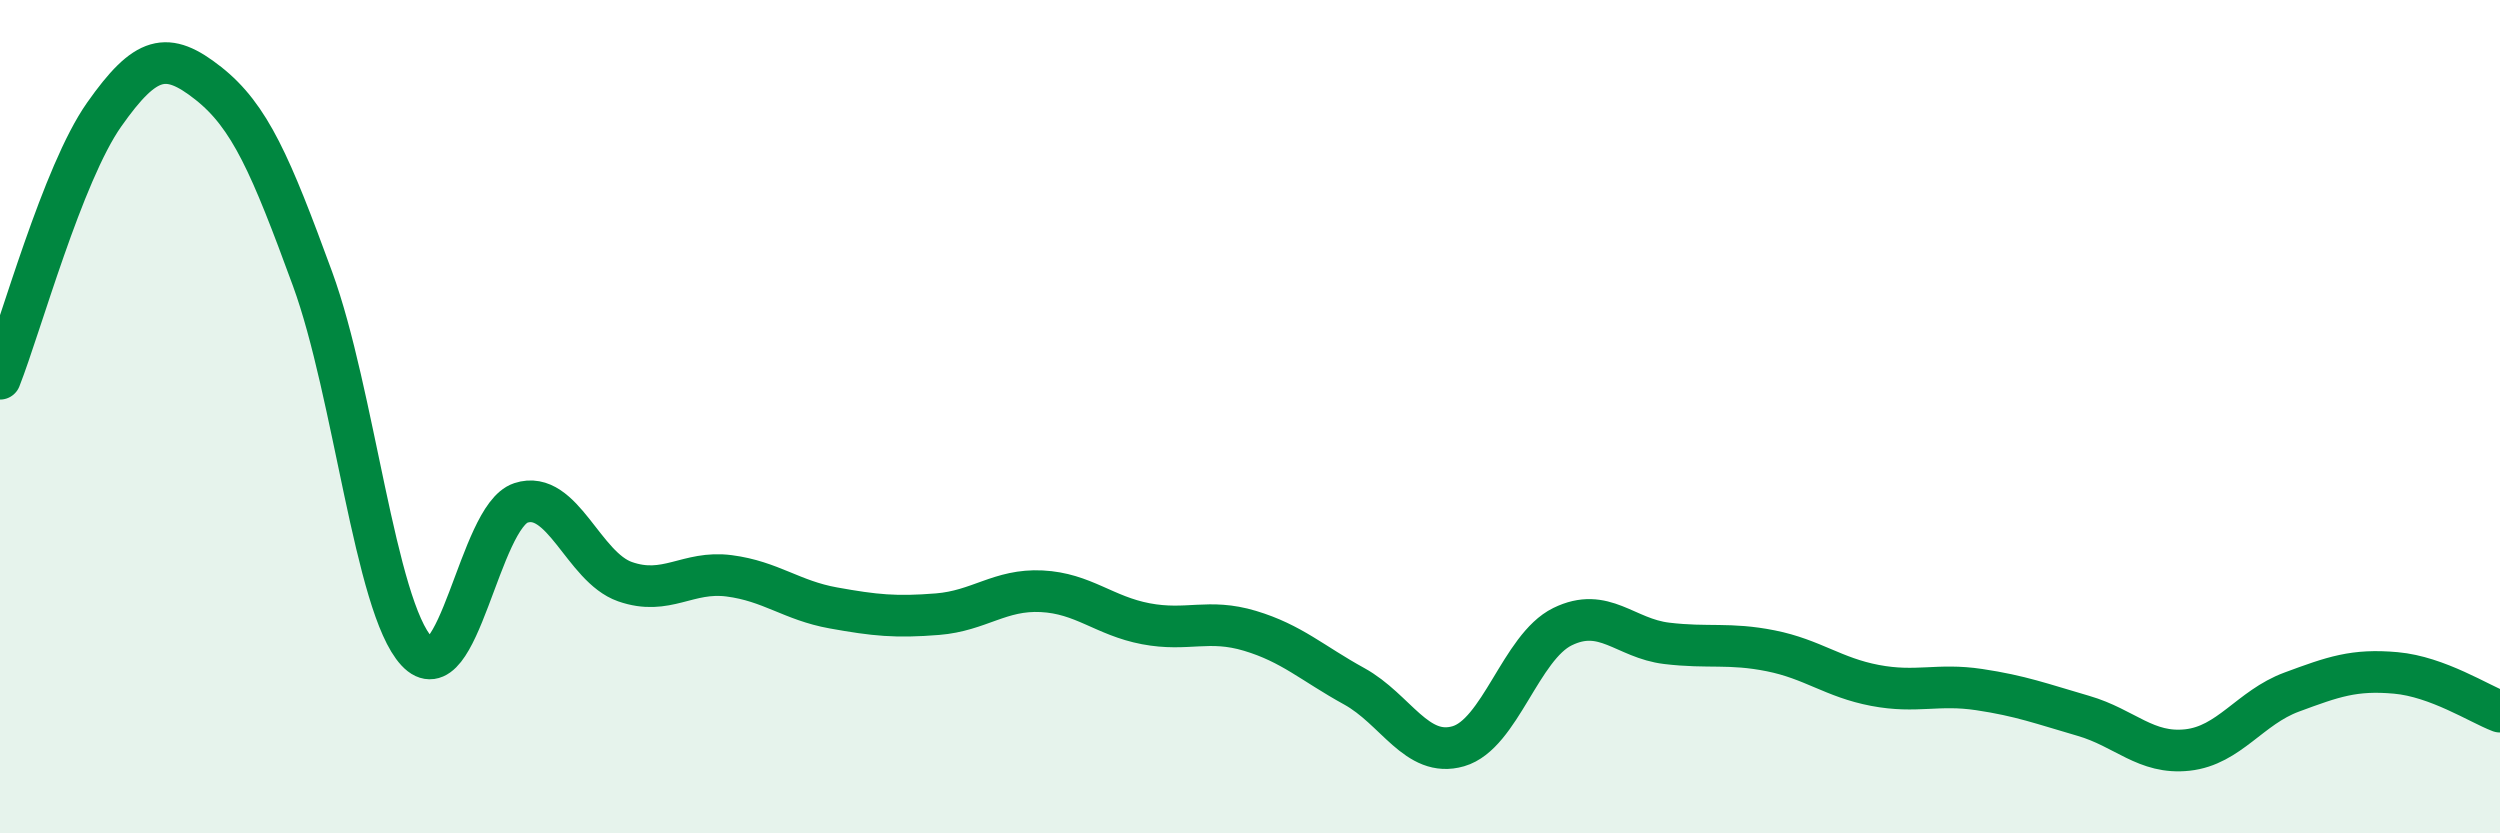 
    <svg width="60" height="20" viewBox="0 0 60 20" xmlns="http://www.w3.org/2000/svg">
      <path
        d="M 0,9.09 C 0.5,7.82 1.5,4.17 2.5,2.75 C 3.5,1.33 4,1.21 5,2 C 6,2.79 6.5,3.96 7.5,6.69 C 8.5,9.42 9,14.55 10,15.63 C 11,16.71 11.5,12.4 12.5,12.07 C 13.5,11.74 14,13.61 15,13.96 C 16,14.31 16.5,13.69 17.5,13.82 C 18.5,13.95 19,14.41 20,14.59 C 21,14.77 21.5,14.82 22.5,14.74 C 23.5,14.66 24,14.14 25,14.19 C 26,14.24 26.5,14.78 27.5,14.97 C 28.5,15.16 29,14.84 30,15.14 C 31,15.44 31.5,15.92 32.5,16.47 C 33.5,17.02 34,18.2 35,17.91 C 36,17.62 36.5,15.53 37.5,15.04 C 38.5,14.55 39,15.32 40,15.44 C 41,15.56 41.5,15.42 42.5,15.62 C 43.5,15.82 44,16.26 45,16.45 C 46,16.64 46.5,16.4 47.5,16.55 C 48.5,16.7 49,16.89 50,17.18 C 51,17.47 51.5,18.11 52.5,18 C 53.5,17.89 54,16.98 55,16.61 C 56,16.24 56.5,16.06 57.5,16.15 C 58.5,16.24 59.5,16.89 60,17.08L60 20L0 20Z"
        fill="#008740"
        opacity="0.1"
        stroke-linecap="round"
        stroke-linejoin="round"
      />
      <path
        d="M 0,9.09 C 0.5,7.82 1.5,4.17 2.5,2.75 C 3.5,1.33 4,1.21 5,2 C 6,2.79 6.5,3.96 7.5,6.69 C 8.5,9.42 9,14.55 10,15.63 C 11,16.71 11.5,12.4 12.5,12.07 C 13.5,11.74 14,13.61 15,13.96 C 16,14.31 16.5,13.69 17.5,13.82 C 18.5,13.95 19,14.41 20,14.59 C 21,14.77 21.5,14.82 22.5,14.74 C 23.5,14.66 24,14.14 25,14.19 C 26,14.24 26.5,14.78 27.5,14.97 C 28.5,15.16 29,14.84 30,15.14 C 31,15.44 31.5,15.92 32.5,16.47 C 33.5,17.02 34,18.2 35,17.91 C 36,17.62 36.5,15.53 37.5,15.04 C 38.5,14.55 39,15.32 40,15.44 C 41,15.56 41.5,15.42 42.5,15.62 C 43.5,15.82 44,16.26 45,16.45 C 46,16.64 46.5,16.4 47.5,16.55 C 48.5,16.7 49,16.89 50,17.18 C 51,17.47 51.5,18.11 52.5,18 C 53.5,17.89 54,16.98 55,16.61 C 56,16.24 56.5,16.06 57.5,16.15 C 58.5,16.24 59.5,16.89 60,17.08"
        stroke="#008740"
        stroke-width="1"
        fill="none"
        stroke-linecap="round"
        stroke-linejoin="round"
      />
    </svg>
  